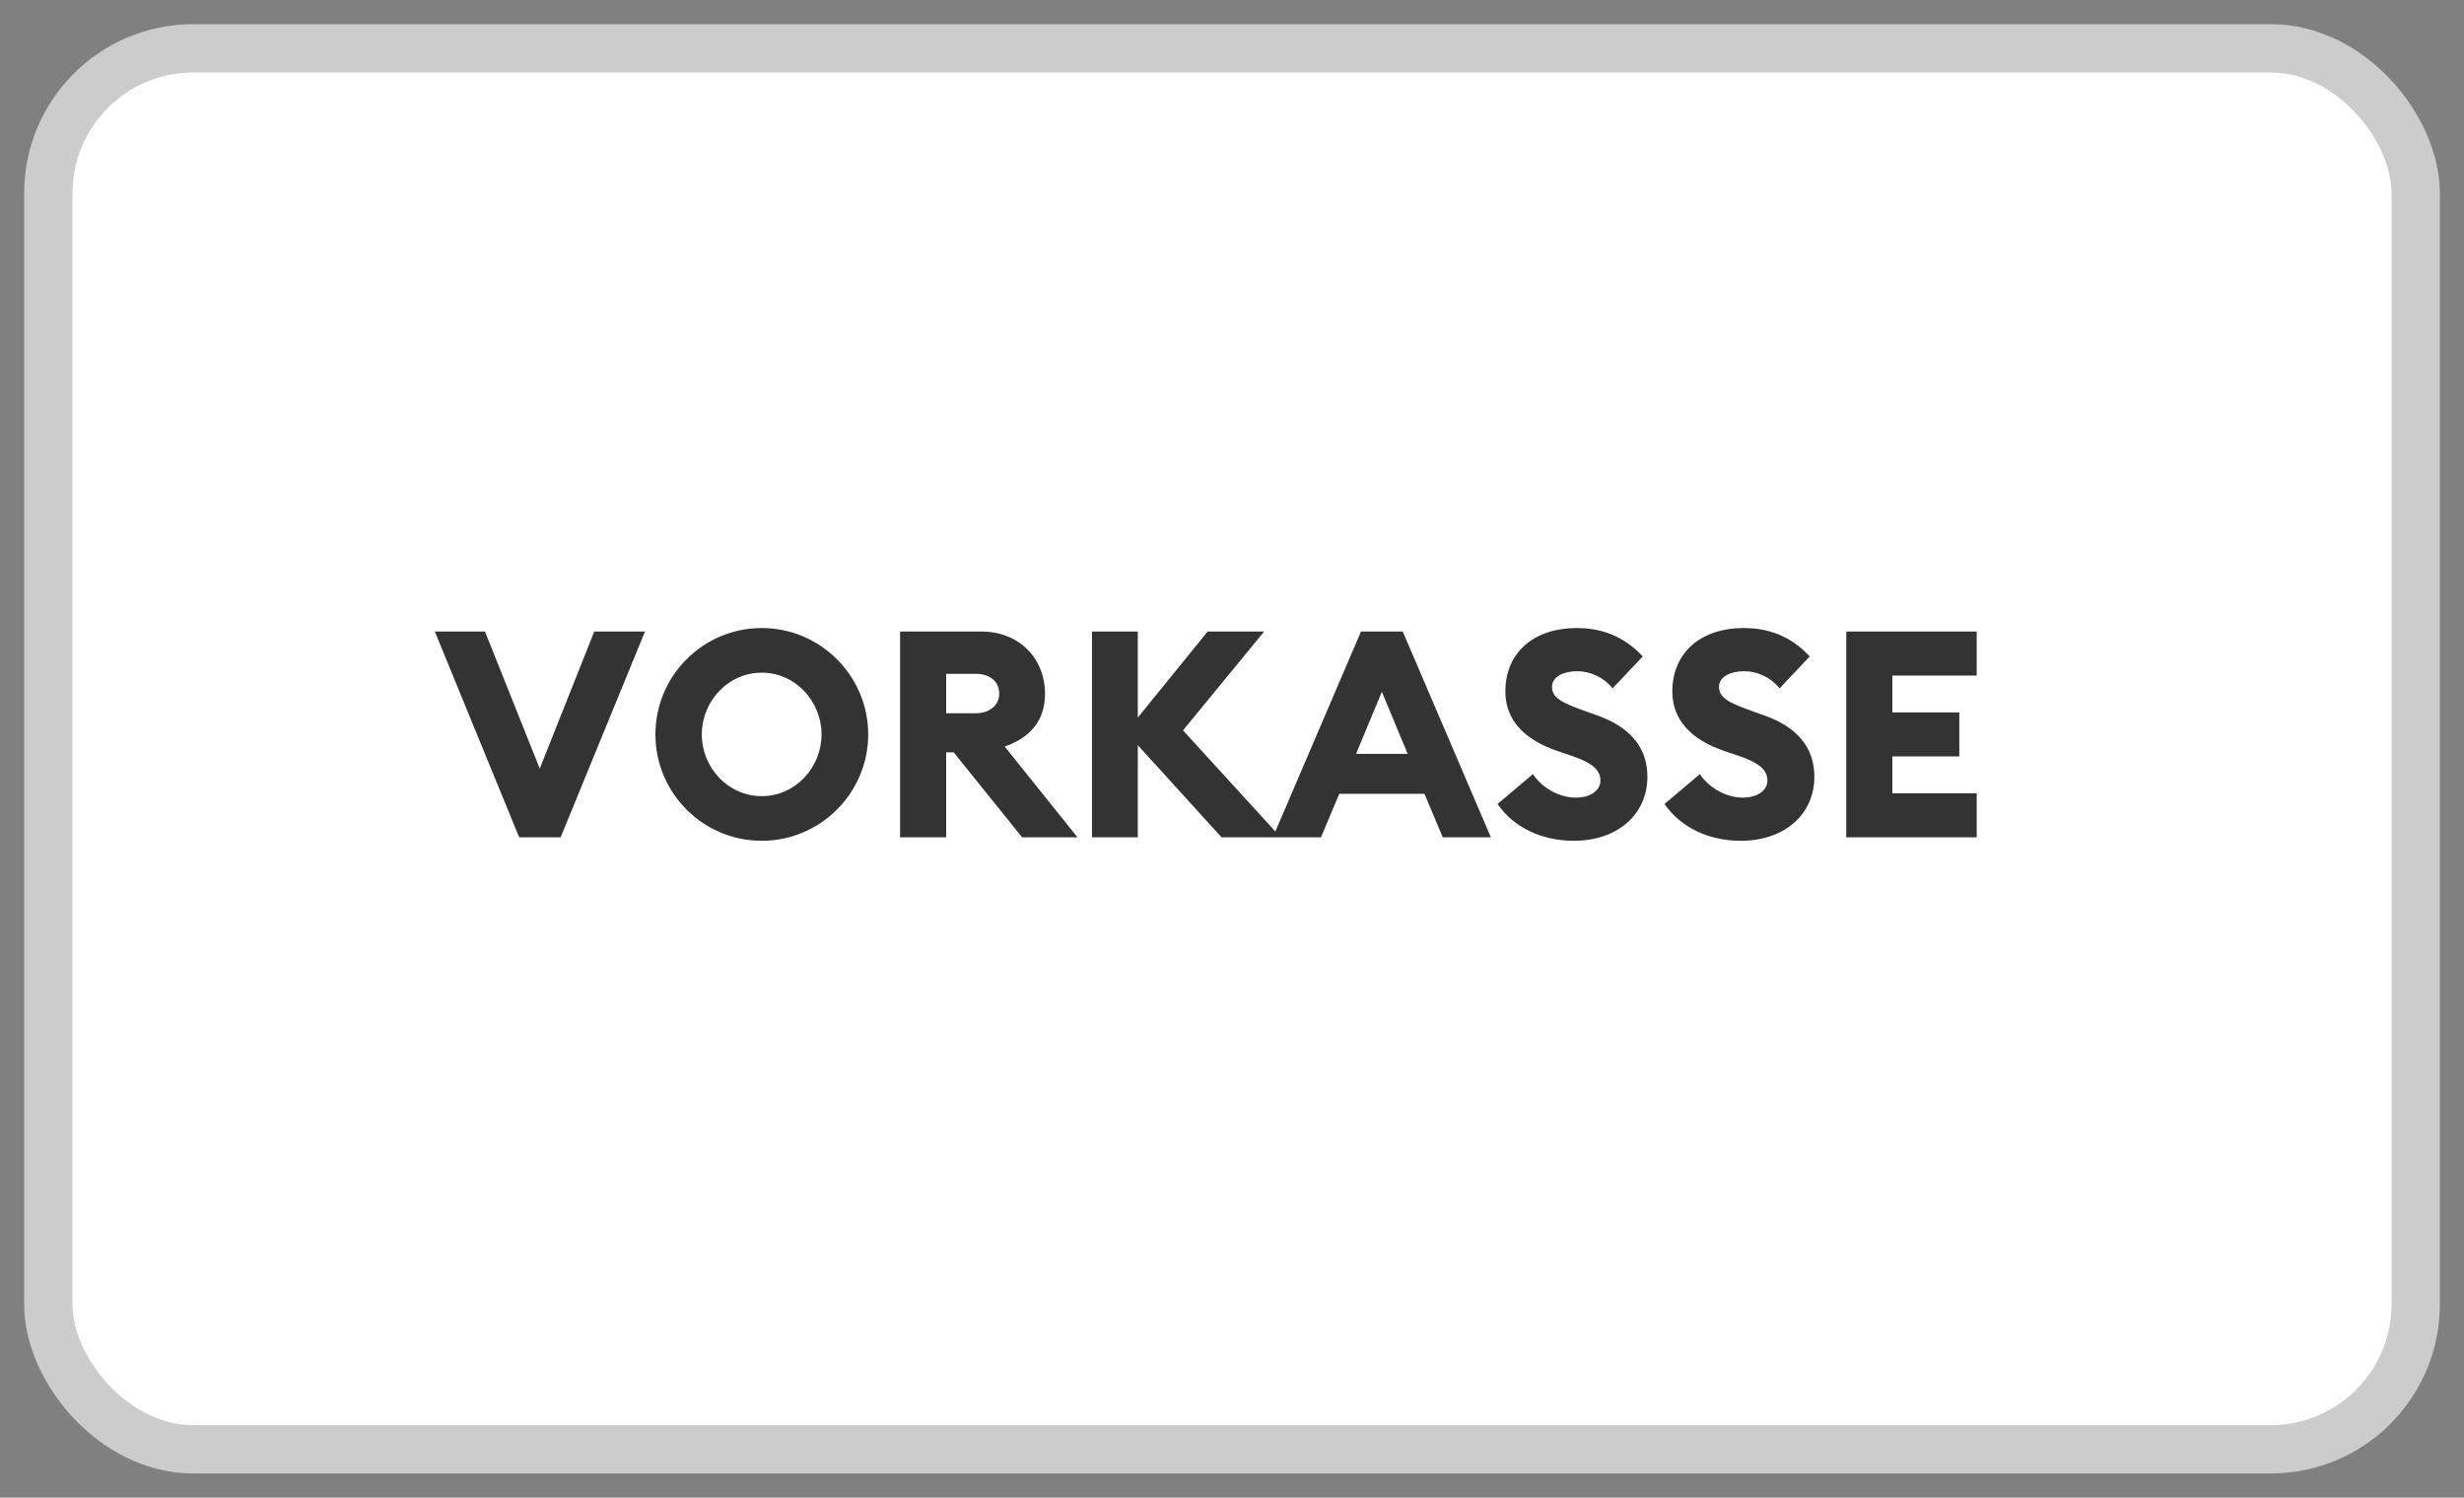 <svg xmlns="http://www.w3.org/2000/svg" width="51" height="31" viewBox="0 0 51 31">
  <rect x="0" y="0" width="51" height="31" fill="#808080" stroke="none"/>
  <g fill="none" transform="translate(1 1)">
    <rect width="49" height="29" fill="#FFF" stroke="#CCC" rx="3"/>
    <path fill="#333" d="M10.604,16.332 L12.35,12.072 L11.3,12.072 L10.172,14.91 L9.038,12.072 L8,12.072 L9.746,16.332 L10.604,16.332 Z M14.768,16.404 C15.98,16.404 16.97,15.414 16.97,14.202 C16.97,12.99 15.98,12 14.768,12 C13.55,12 12.566,12.99 12.566,14.202 C12.566,15.414 13.55,16.404 14.768,16.404 Z M14.768,15.48 C14.072,15.48 13.526,14.892 13.526,14.202 C13.526,13.512 14.072,12.924 14.768,12.924 C15.458,12.924 16.004,13.512 16.004,14.202 C16.004,14.892 15.458,15.48 14.768,15.48 Z M18.584,16.332 L18.584,14.574 L18.74,14.574 L20.156,16.332 L21.302,16.332 L19.796,14.454 C20.336,14.262 20.63,13.908 20.63,13.356 C20.63,12.648 20.114,12.072 19.31,12.072 L17.63,12.072 L17.63,16.332 L18.584,16.332 Z M19.196,13.764 L18.584,13.764 L18.584,12.948 L19.196,12.948 C19.478,12.948 19.682,13.098 19.682,13.356 C19.682,13.602 19.478,13.764 19.196,13.764 Z M22.55,16.332 L22.55,14.424 L24.284,16.332 L25.508,16.332 L23.486,14.118 L25.166,12.072 L23.996,12.072 L22.55,13.854 L22.55,12.072 L21.602,12.072 L21.602,16.332 L22.55,16.332 Z M26.342,16.332 L26.72,15.432 L28.484,15.432 L28.862,16.332 L29.858,16.332 L28.034,12.072 L27.17,12.072 L25.346,16.332 L26.342,16.332 Z M28.136,14.604 L27.068,14.604 L27.602,13.32 L28.136,14.604 Z M31.574,16.404 C32.474,16.404 33.092,15.864 33.098,15.09 C33.104,14.448 32.702,14.04 32.084,13.818 L31.784,13.71 C31.334,13.548 31.124,13.446 31.124,13.218 C31.124,12.996 31.382,12.894 31.64,12.894 C31.91,12.894 32.18,13.008 32.378,13.248 L33.002,12.588 C32.606,12.162 32.144,12 31.628,12 C30.776,12 30.158,12.486 30.158,13.314 C30.158,13.896 30.542,14.31 31.232,14.544 L31.532,14.646 C31.958,14.79 32.126,14.94 32.126,15.156 C32.126,15.36 31.928,15.51 31.61,15.51 C31.298,15.51 30.932,15.33 30.728,15.024 L29.996,15.642 C30.326,16.122 30.902,16.404 31.574,16.404 Z M35.03,16.404 C35.93,16.404 36.548,15.864 36.554,15.09 C36.56,14.448 36.158,14.04 35.54,13.818 L35.24,13.71 C34.79,13.548 34.58,13.446 34.58,13.218 C34.58,12.996 34.838,12.894 35.096,12.894 C35.366,12.894 35.636,13.008 35.834,13.248 L36.458,12.588 C36.062,12.162 35.6,12 35.084,12 C34.232,12 33.614,12.486 33.614,13.314 C33.614,13.896 33.998,14.31 34.688,14.544 L34.988,14.646 C35.414,14.79 35.582,14.94 35.582,15.156 C35.582,15.36 35.384,15.51 35.066,15.51 C34.754,15.51 34.388,15.33 34.184,15.024 L33.452,15.642 C33.782,16.122 34.358,16.404 35.03,16.404 Z M39.914,16.332 L39.914,15.42 L38.168,15.42 L38.168,14.658 L39.554,14.658 L39.554,13.746 L38.168,13.746 L38.168,12.984 L39.914,12.984 L39.914,12.072 L37.214,12.072 L37.214,16.332 L39.914,16.332 Z"/>
  </g>
</svg>

